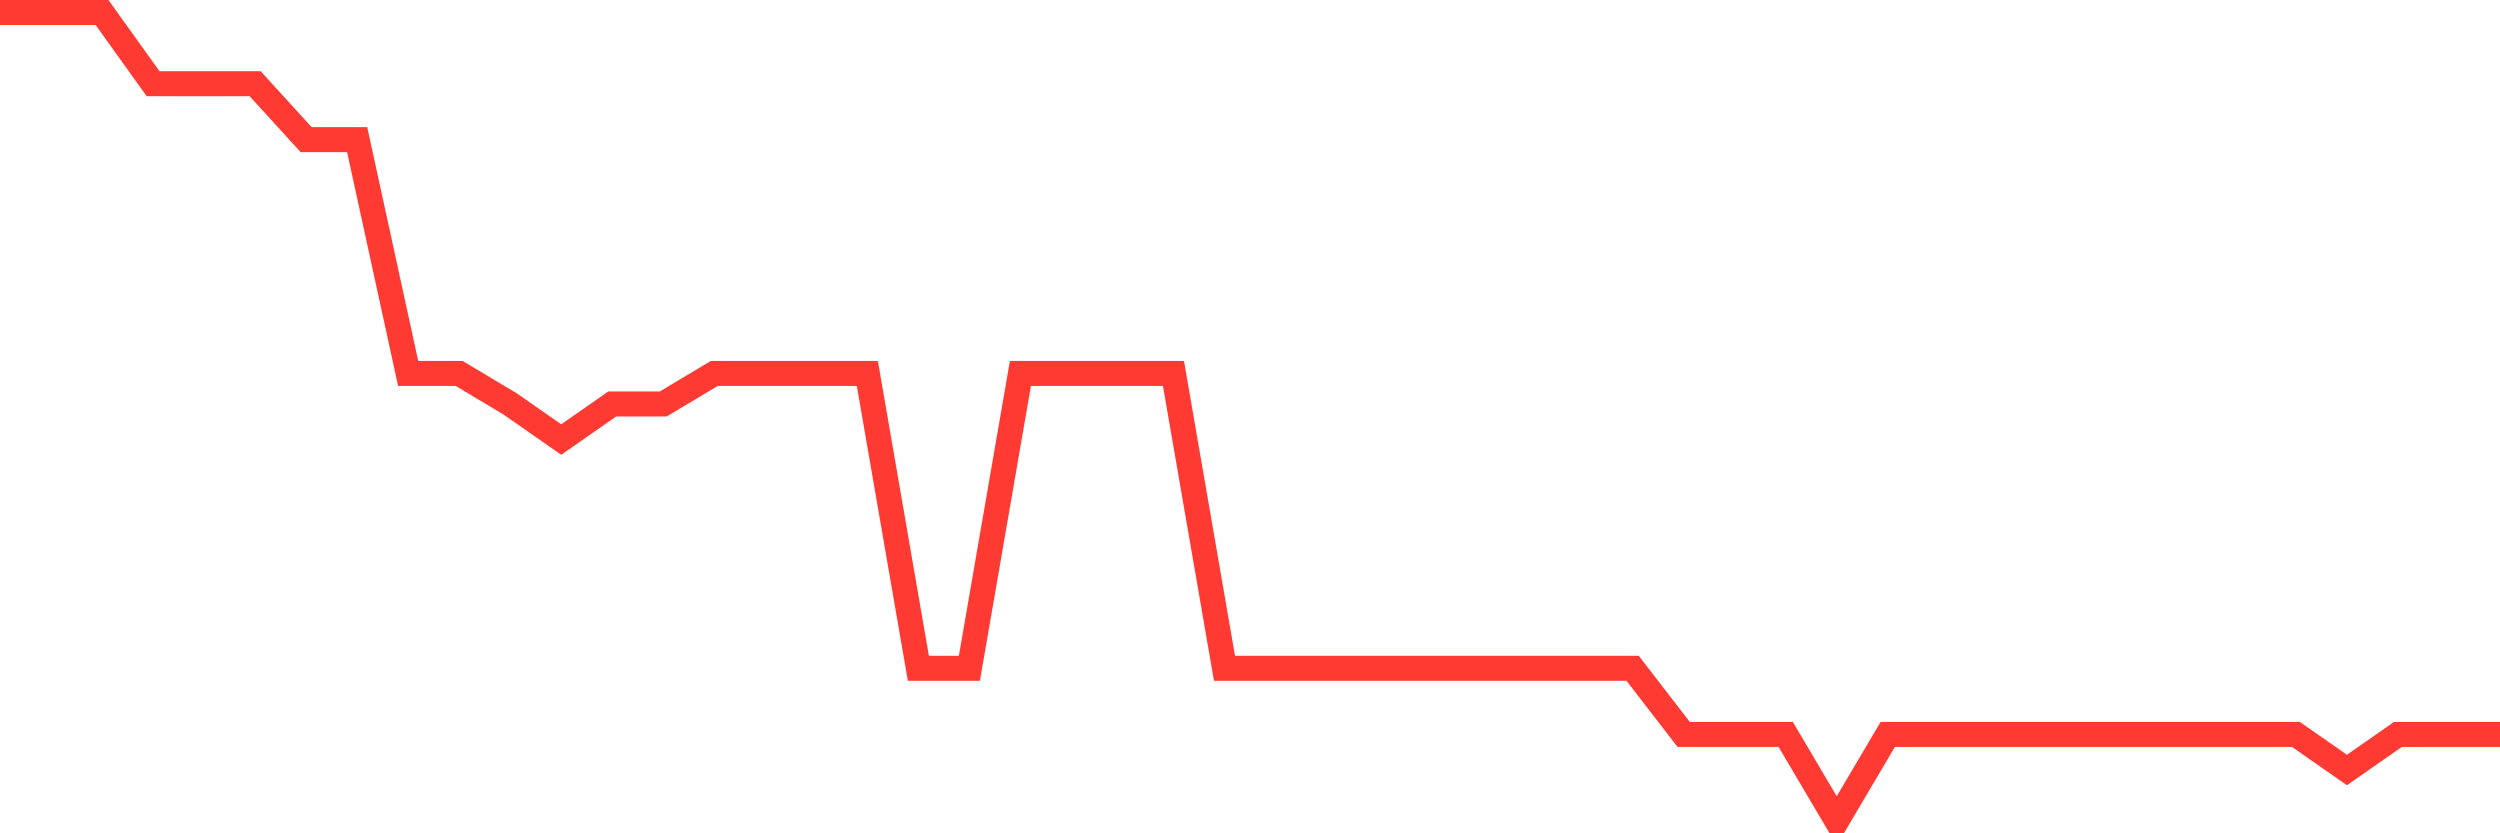 <svg
  xmlns="http://www.w3.org/2000/svg"
  xmlns:xlink="http://www.w3.org/1999/xlink"
  width="120"
  height="40"
  viewBox="0 0 120 40"
  preserveAspectRatio="none"
>
  <polyline
    points="0,0.6 2.449,0.6 4.898,0.6 7.347,4.016 9.796,4.016 12.245,4.016 14.694,6.701 17.143,6.701 19.592,17.926 22.041,17.926 24.49,19.39 26.939,21.098 29.388,19.39 31.837,19.39 34.286,17.926 36.735,17.926 39.184,17.926 41.633,17.926 44.082,32.079 46.531,32.079 48.98,17.926 51.429,17.926 53.878,17.926 56.327,17.926 58.776,32.079 61.224,32.079 63.673,32.079 66.122,32.079 68.571,32.079 71.02,32.079 73.469,32.079 75.918,32.079 78.367,32.079 80.816,35.252 83.265,35.252 85.714,35.252 88.163,39.4 90.612,35.252 93.061,35.252 95.51,35.252 97.959,35.252 100.408,35.252 102.857,35.252 105.306,35.252 107.755,35.252 110.204,35.252 112.653,36.96 115.102,35.252 117.551,35.252 120,35.252"
    fill="none"
    stroke="#ff3a33"
    stroke-width="1.2"
  >
  </polyline>
</svg>